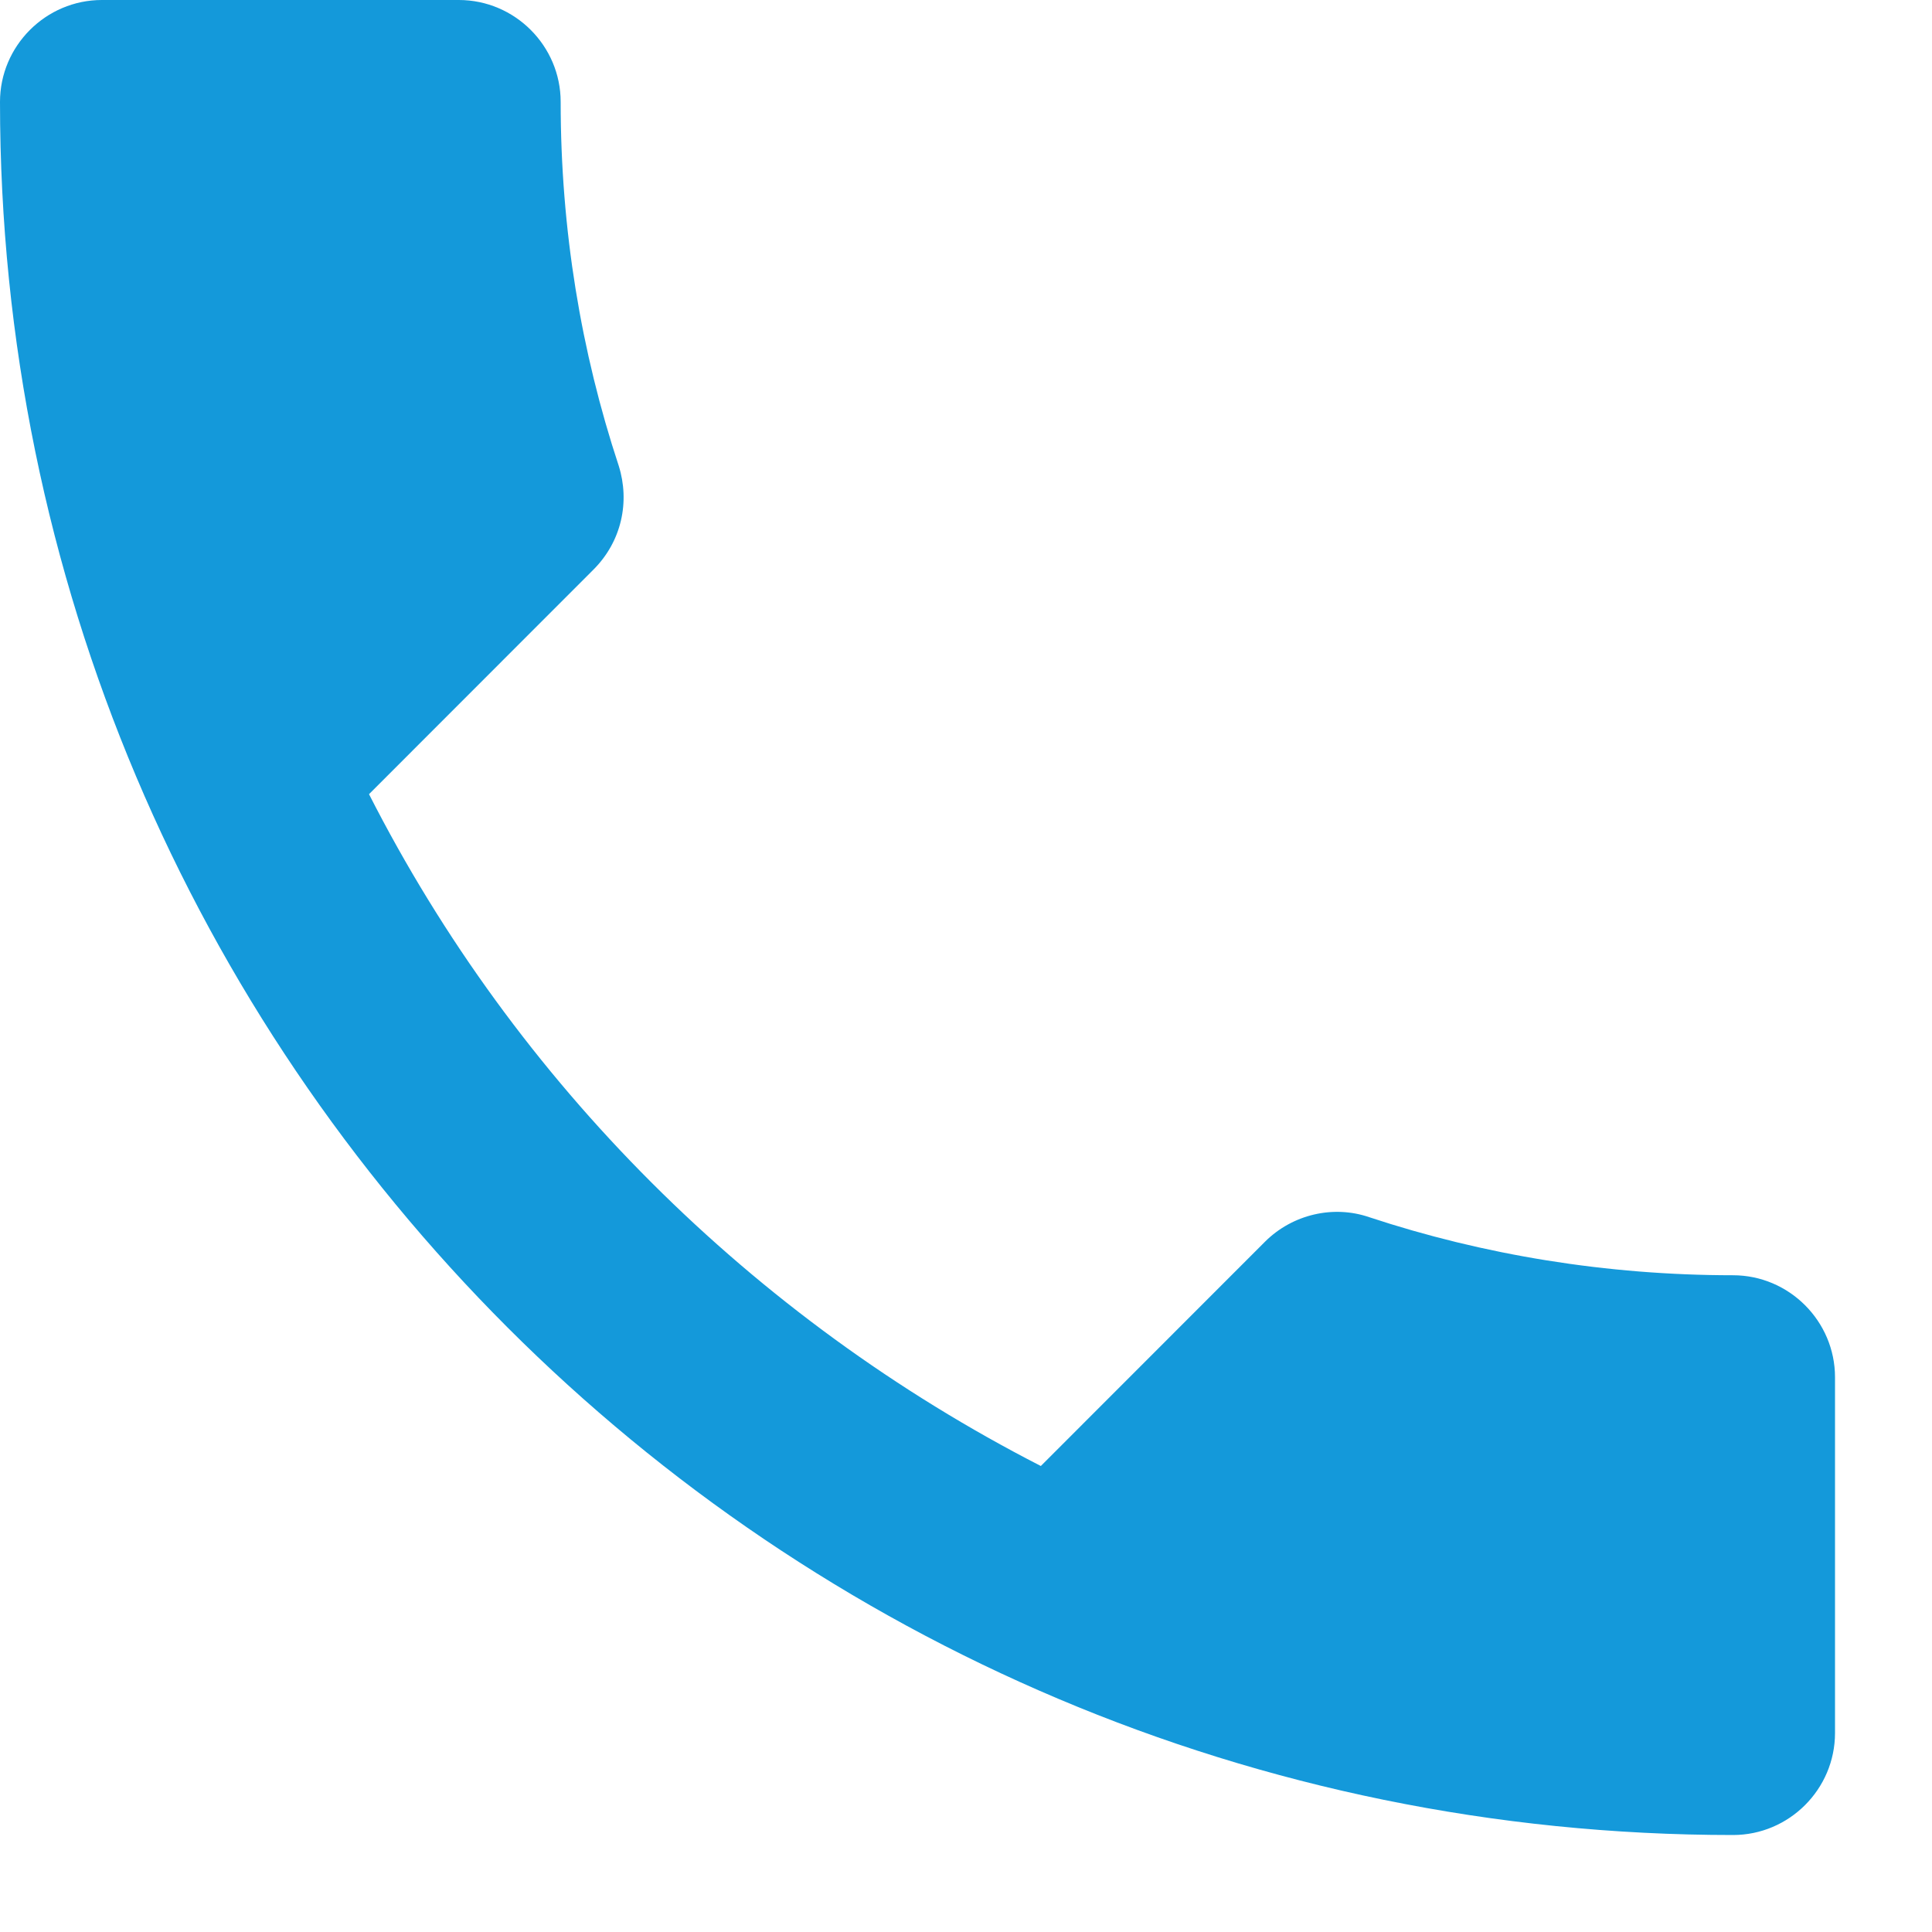 <svg width="15" height="15" viewBox="0 0 15 15" fill="none" xmlns="http://www.w3.org/2000/svg">
<path d="M2.865 6.166C4.005 8.406 5.841 10.234 8.081 11.382L9.822 9.64C10.036 9.427 10.353 9.355 10.63 9.45C11.516 9.743 12.474 9.901 13.455 9.901C13.891 9.901 14.247 10.258 14.247 10.693V13.455C14.247 13.891 13.891 14.247 13.455 14.247C6.023 14.247 0 8.224 0 0.791C0 0.356 0.356 0 0.791 0H3.562C3.997 0 4.353 0.356 4.353 0.791C4.353 1.781 4.511 2.731 4.804 3.617C4.891 3.894 4.828 4.203 4.606 4.424L2.865 6.166Z" fill="#1499DA"/>
</svg>
